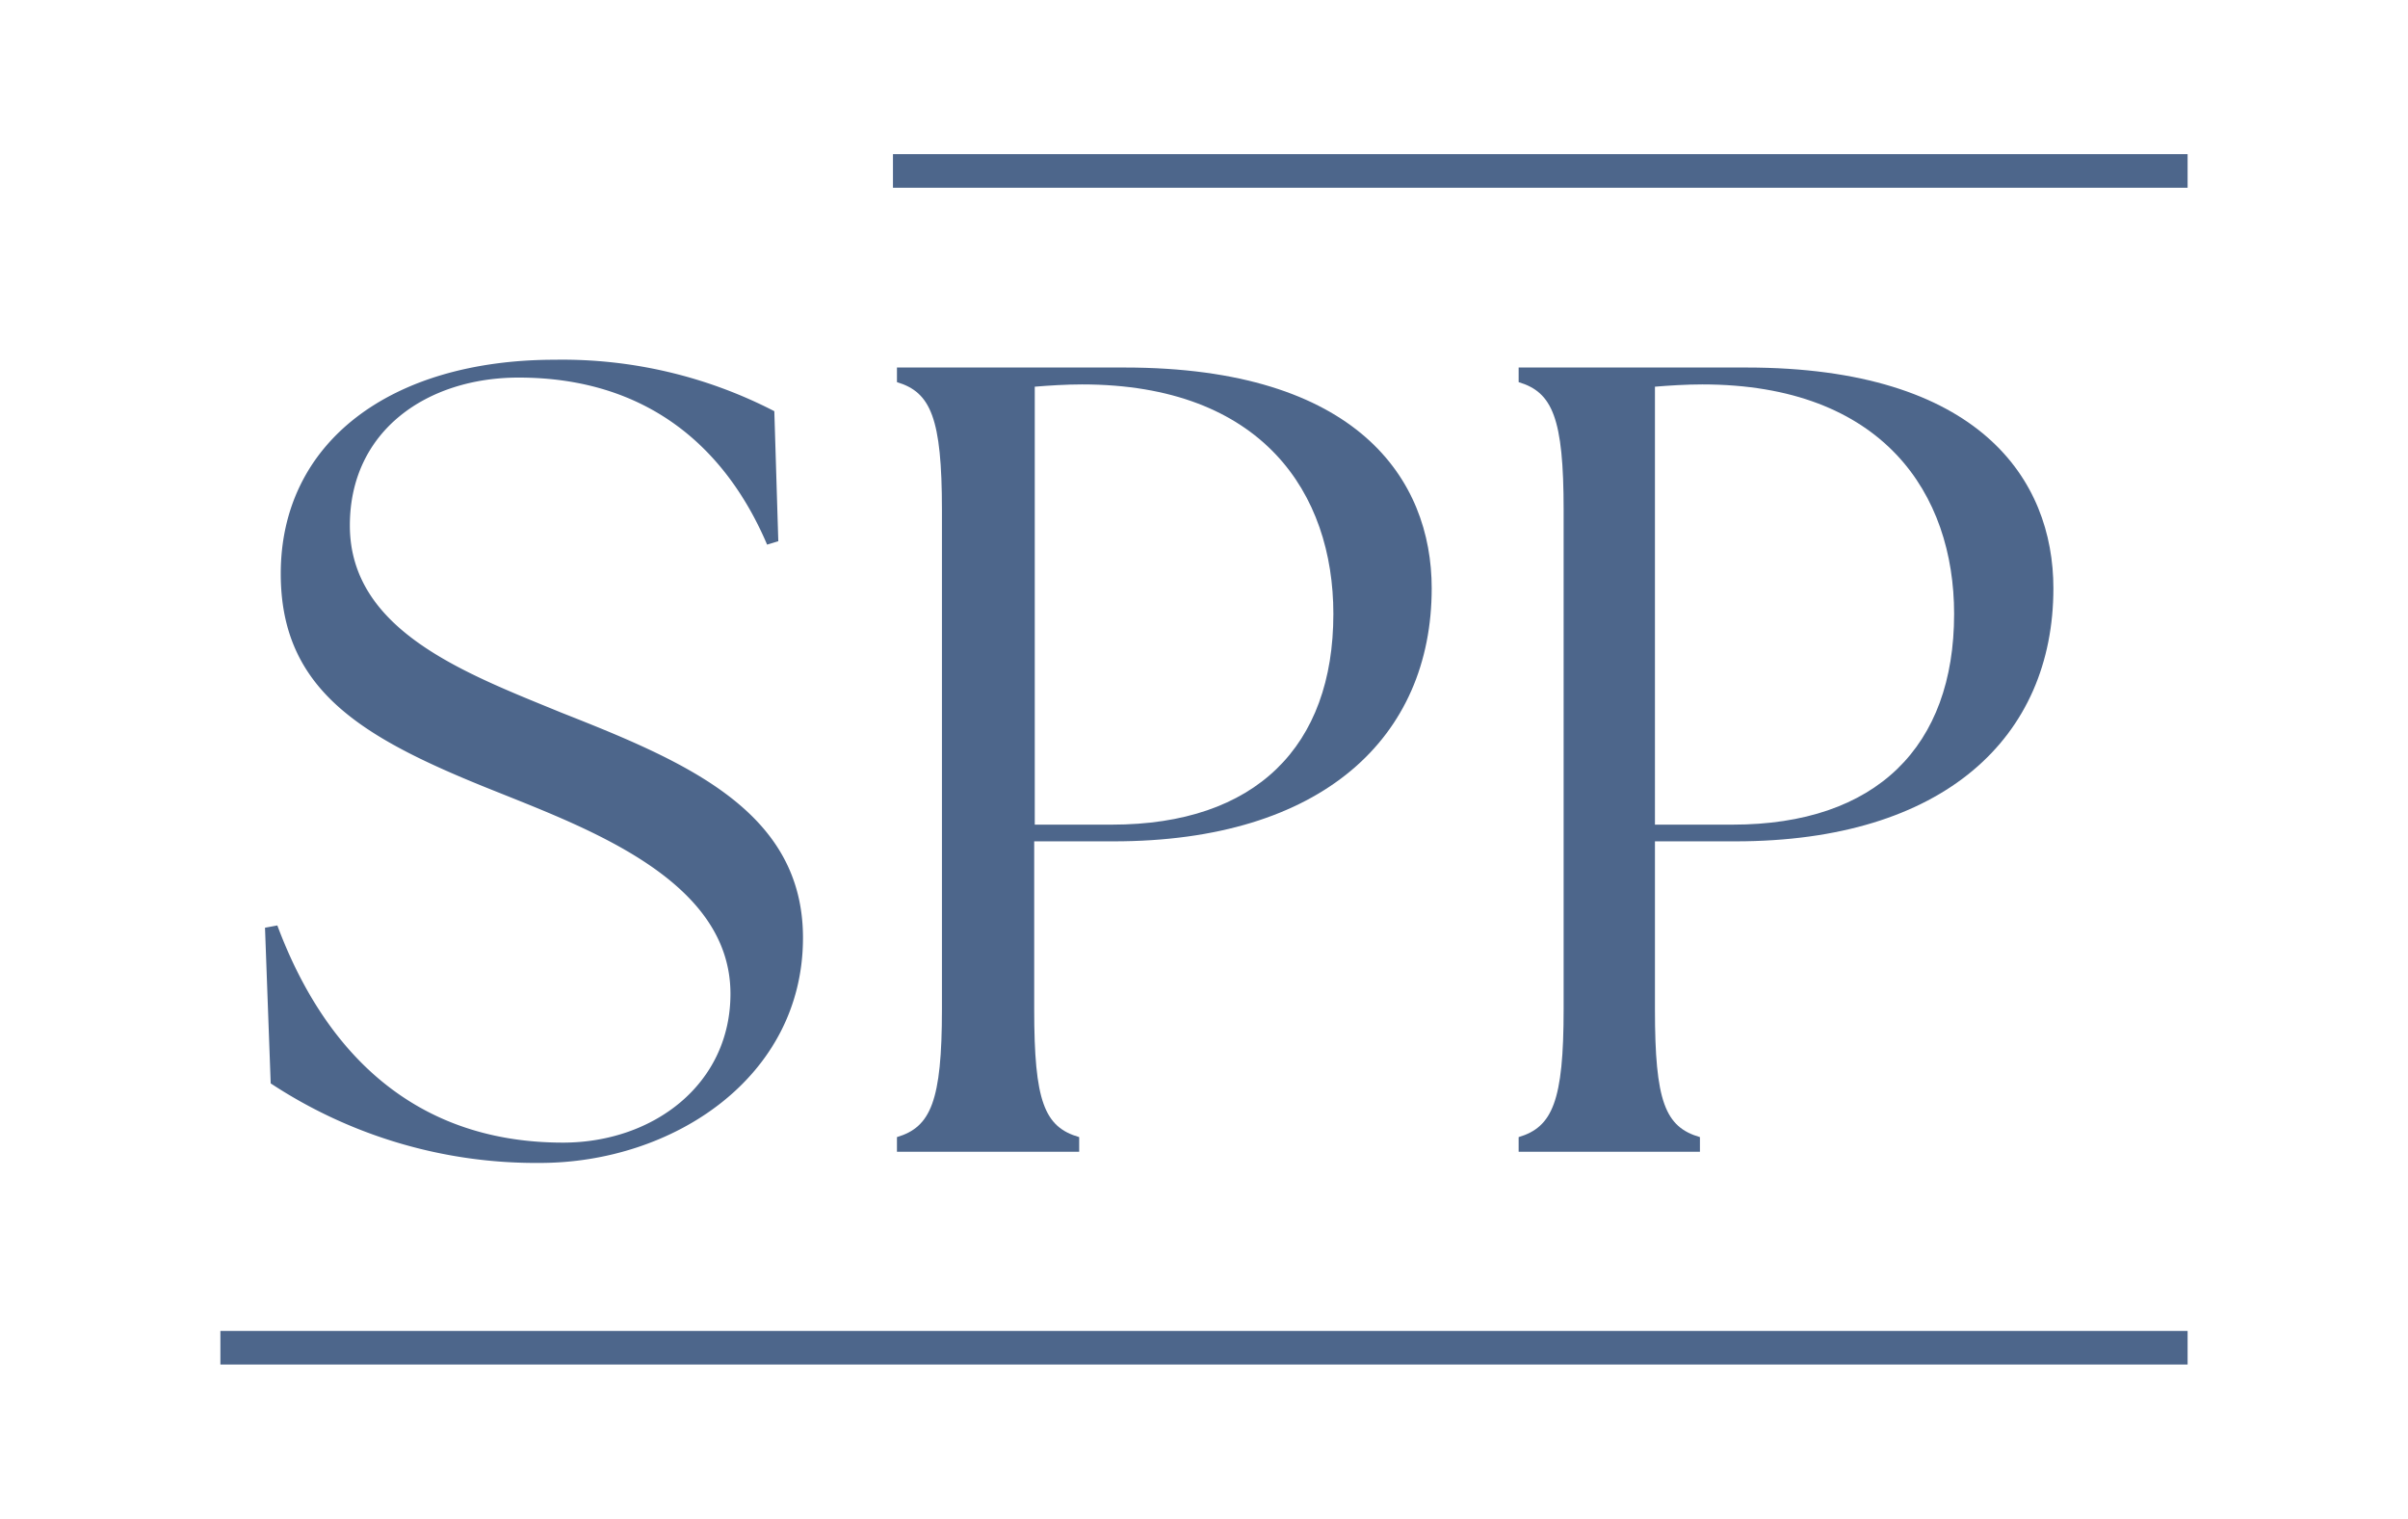 <?xml version="1.0" encoding="UTF-8"?> <svg xmlns="http://www.w3.org/2000/svg" id="Слой_1" data-name="Слой 1" viewBox="0 0 126.85 80"> <defs> <style>.cls-1{fill:#fff;}.cls-2{fill:#4d668b;}</style> </defs> <rect class="cls-1" x="-0.08" width="127" height="80"></rect> <path class="cls-2" d="M14.26,57.07l-.3-8.2.65-.12c2.31,6.19,6.81,11.44,15.05,11.44,4.74,0,8.82-3.06,8.82-7.84,0-5.9-7.28-8.62-12.26-10.62-7-2.78-11.43-5.26-11.43-11.51,0-6.9,5.75-11.27,14.45-11.27a24.33,24.33,0,0,1,11.55,2.71L41,28.51l-.59.18c-2.19-5.14-6.34-8.8-13.09-8.8-4.8,0-8.89,2.78-8.89,7.79,0,5.55,6.1,7.79,11.14,9.86,6.57,2.59,12.73,5.19,12.73,11.86,0,7.37-6.87,11.86-13.86,11.86A25.38,25.38,0,0,1,14.26,57.07Z"></path> <path class="cls-2" d="M47.25,59.9c1.78-.53,2.37-1.89,2.37-6.73V26.86c0-4.84-.59-6.2-2.37-6.73v-.77h12c12.26,0,16.17,5.9,16.17,11.63,0,7.84-5.75,13.33-16.76,13.33H54.48v8.85c0,4.84.53,6.2,2.37,6.73v.77h-9.6ZM58.57,43.44c7.58,0,11.67-4.13,11.67-11.1C70.24,26,66.51,20.25,57,20.25c-.83,0-1.78.06-2.49.12V43.44Z"></path> <path class="cls-2" d="M80,59.9c1.78-.53,2.37-1.89,2.37-6.73V26.86c0-4.84-.59-6.2-2.37-6.73v-.77H92c12.26,0,16.17,5.9,16.17,11.63,0,7.84-5.75,13.33-16.76,13.33H87.18v8.85c0,4.84.53,6.2,2.37,6.73v.77H80ZM91.27,43.44c7.58,0,11.67-4.13,11.67-11.1,0-6.31-3.73-12.09-13.27-12.09-.83,0-1.78.06-2.49.12V43.44Z"></path> <rect class="cls-2" x="47.04" y="8.12" width="68.2" height="1.77"></rect> <rect class="cls-2" x="11.61" y="70.11" width="103.63" height="1.77"></rect> </svg> 